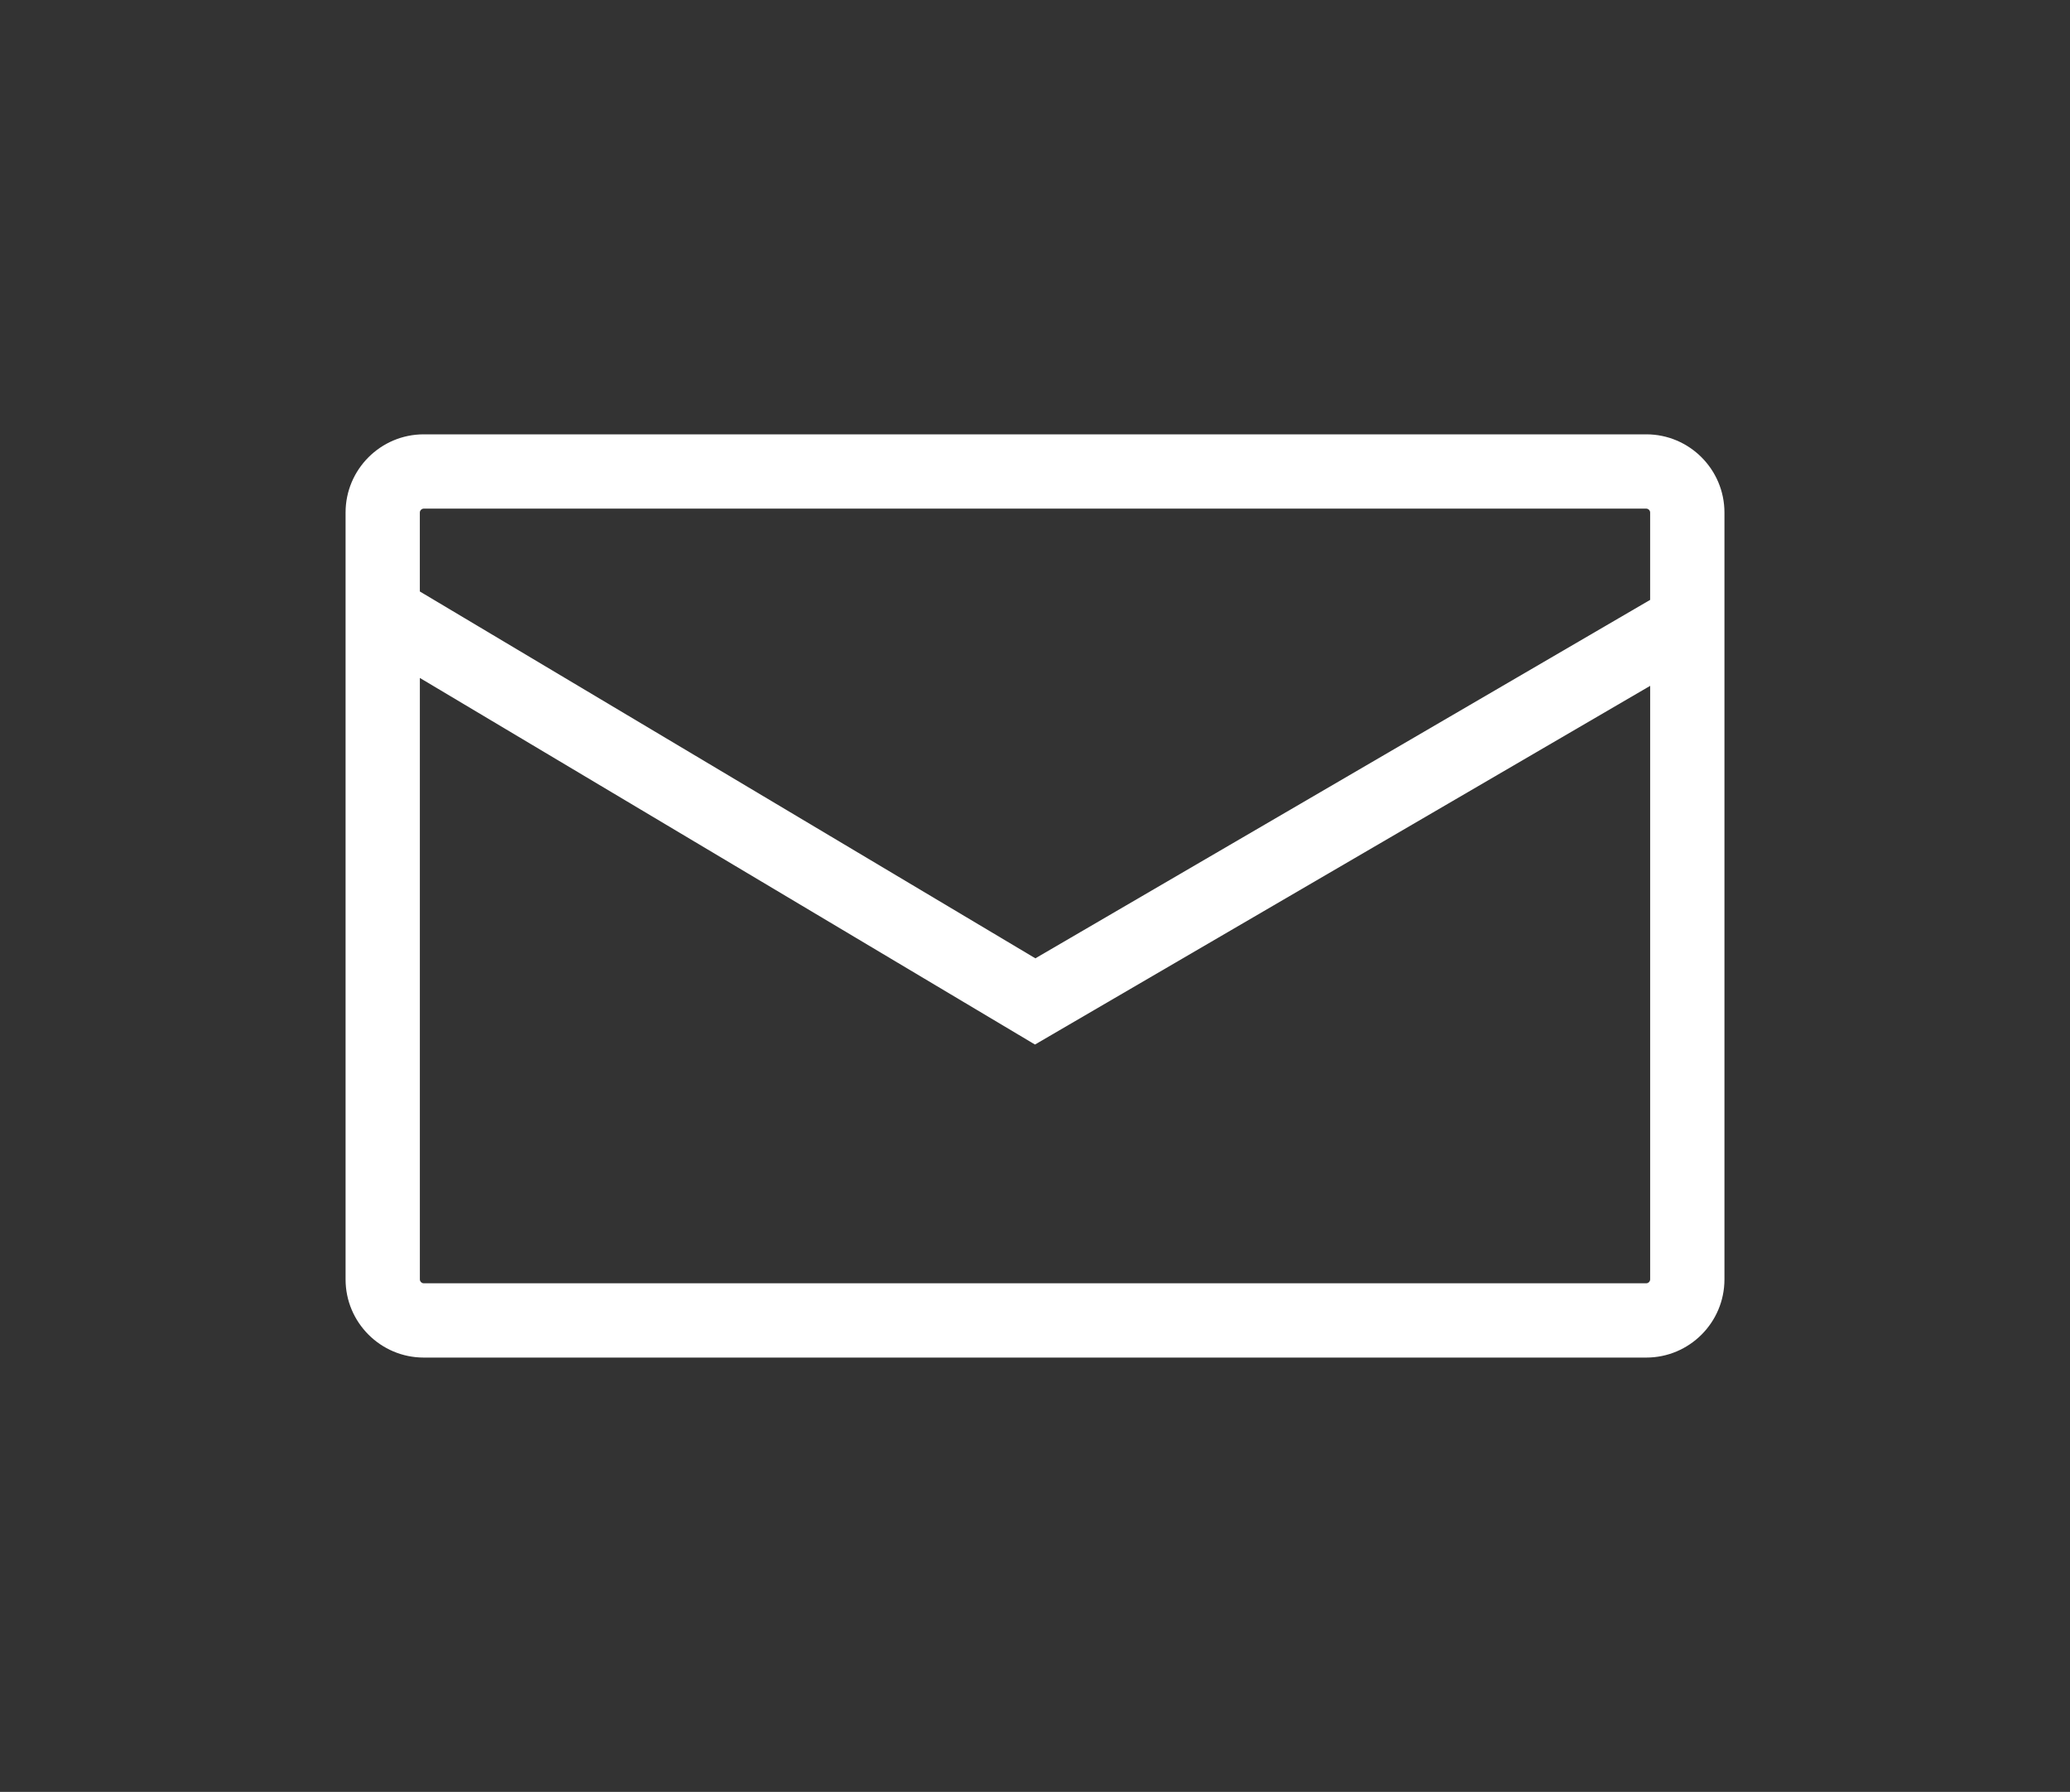 <?xml version="1.0" encoding="utf-8"?>
<!-- Generator: Adobe Illustrator 15.0.0, SVG Export Plug-In . SVG Version: 6.00 Build 0)  -->
<!DOCTYPE svg PUBLIC "-//W3C//DTD SVG 1.1//EN" "http://www.w3.org/Graphics/SVG/1.1/DTD/svg11.dtd">
<svg version="1.1" id="Layer_1" xmlns="http://www.w3.org/2000/svg" xmlns:xlink="http://www.w3.org/1999/xlink" x="0px" y="0px"
	 width="90.839px" height="78.626px" viewBox="0 0 90.839 78.626" enable-background="new 0 0 90.839 78.626" xml:space="preserve">
<rect x="0" y="0" width="90.839" height="78.626" fill="#333333" stroke="none"/>
<path fill="#FFFFFF" d="M72.245,19.058h-53.65c-1.891,0-3.43,1.539-3.43,3.43v33.65c0,1.891,1.539,3.43,3.43,3.43h53.65
	c1.891,0,3.43-1.539,3.43-3.43v-33.65C75.674,20.597,74.135,19.058,72.245,19.058z M18.594,22.318h53.65
	c0.091,0,0.17,0.079,0.17,0.17v3.834L45.436,42.05L18.424,25.953v-3.465C18.424,22.399,18.505,22.318,18.594,22.318z M72.245,56.308
	h-53.65c-0.091,0-0.17-0.079-0.17-0.17V29.747l26.994,16.086l26.996-15.739v26.043C72.415,56.229,72.335,56.308,72.245,56.308z"/>
</svg>
